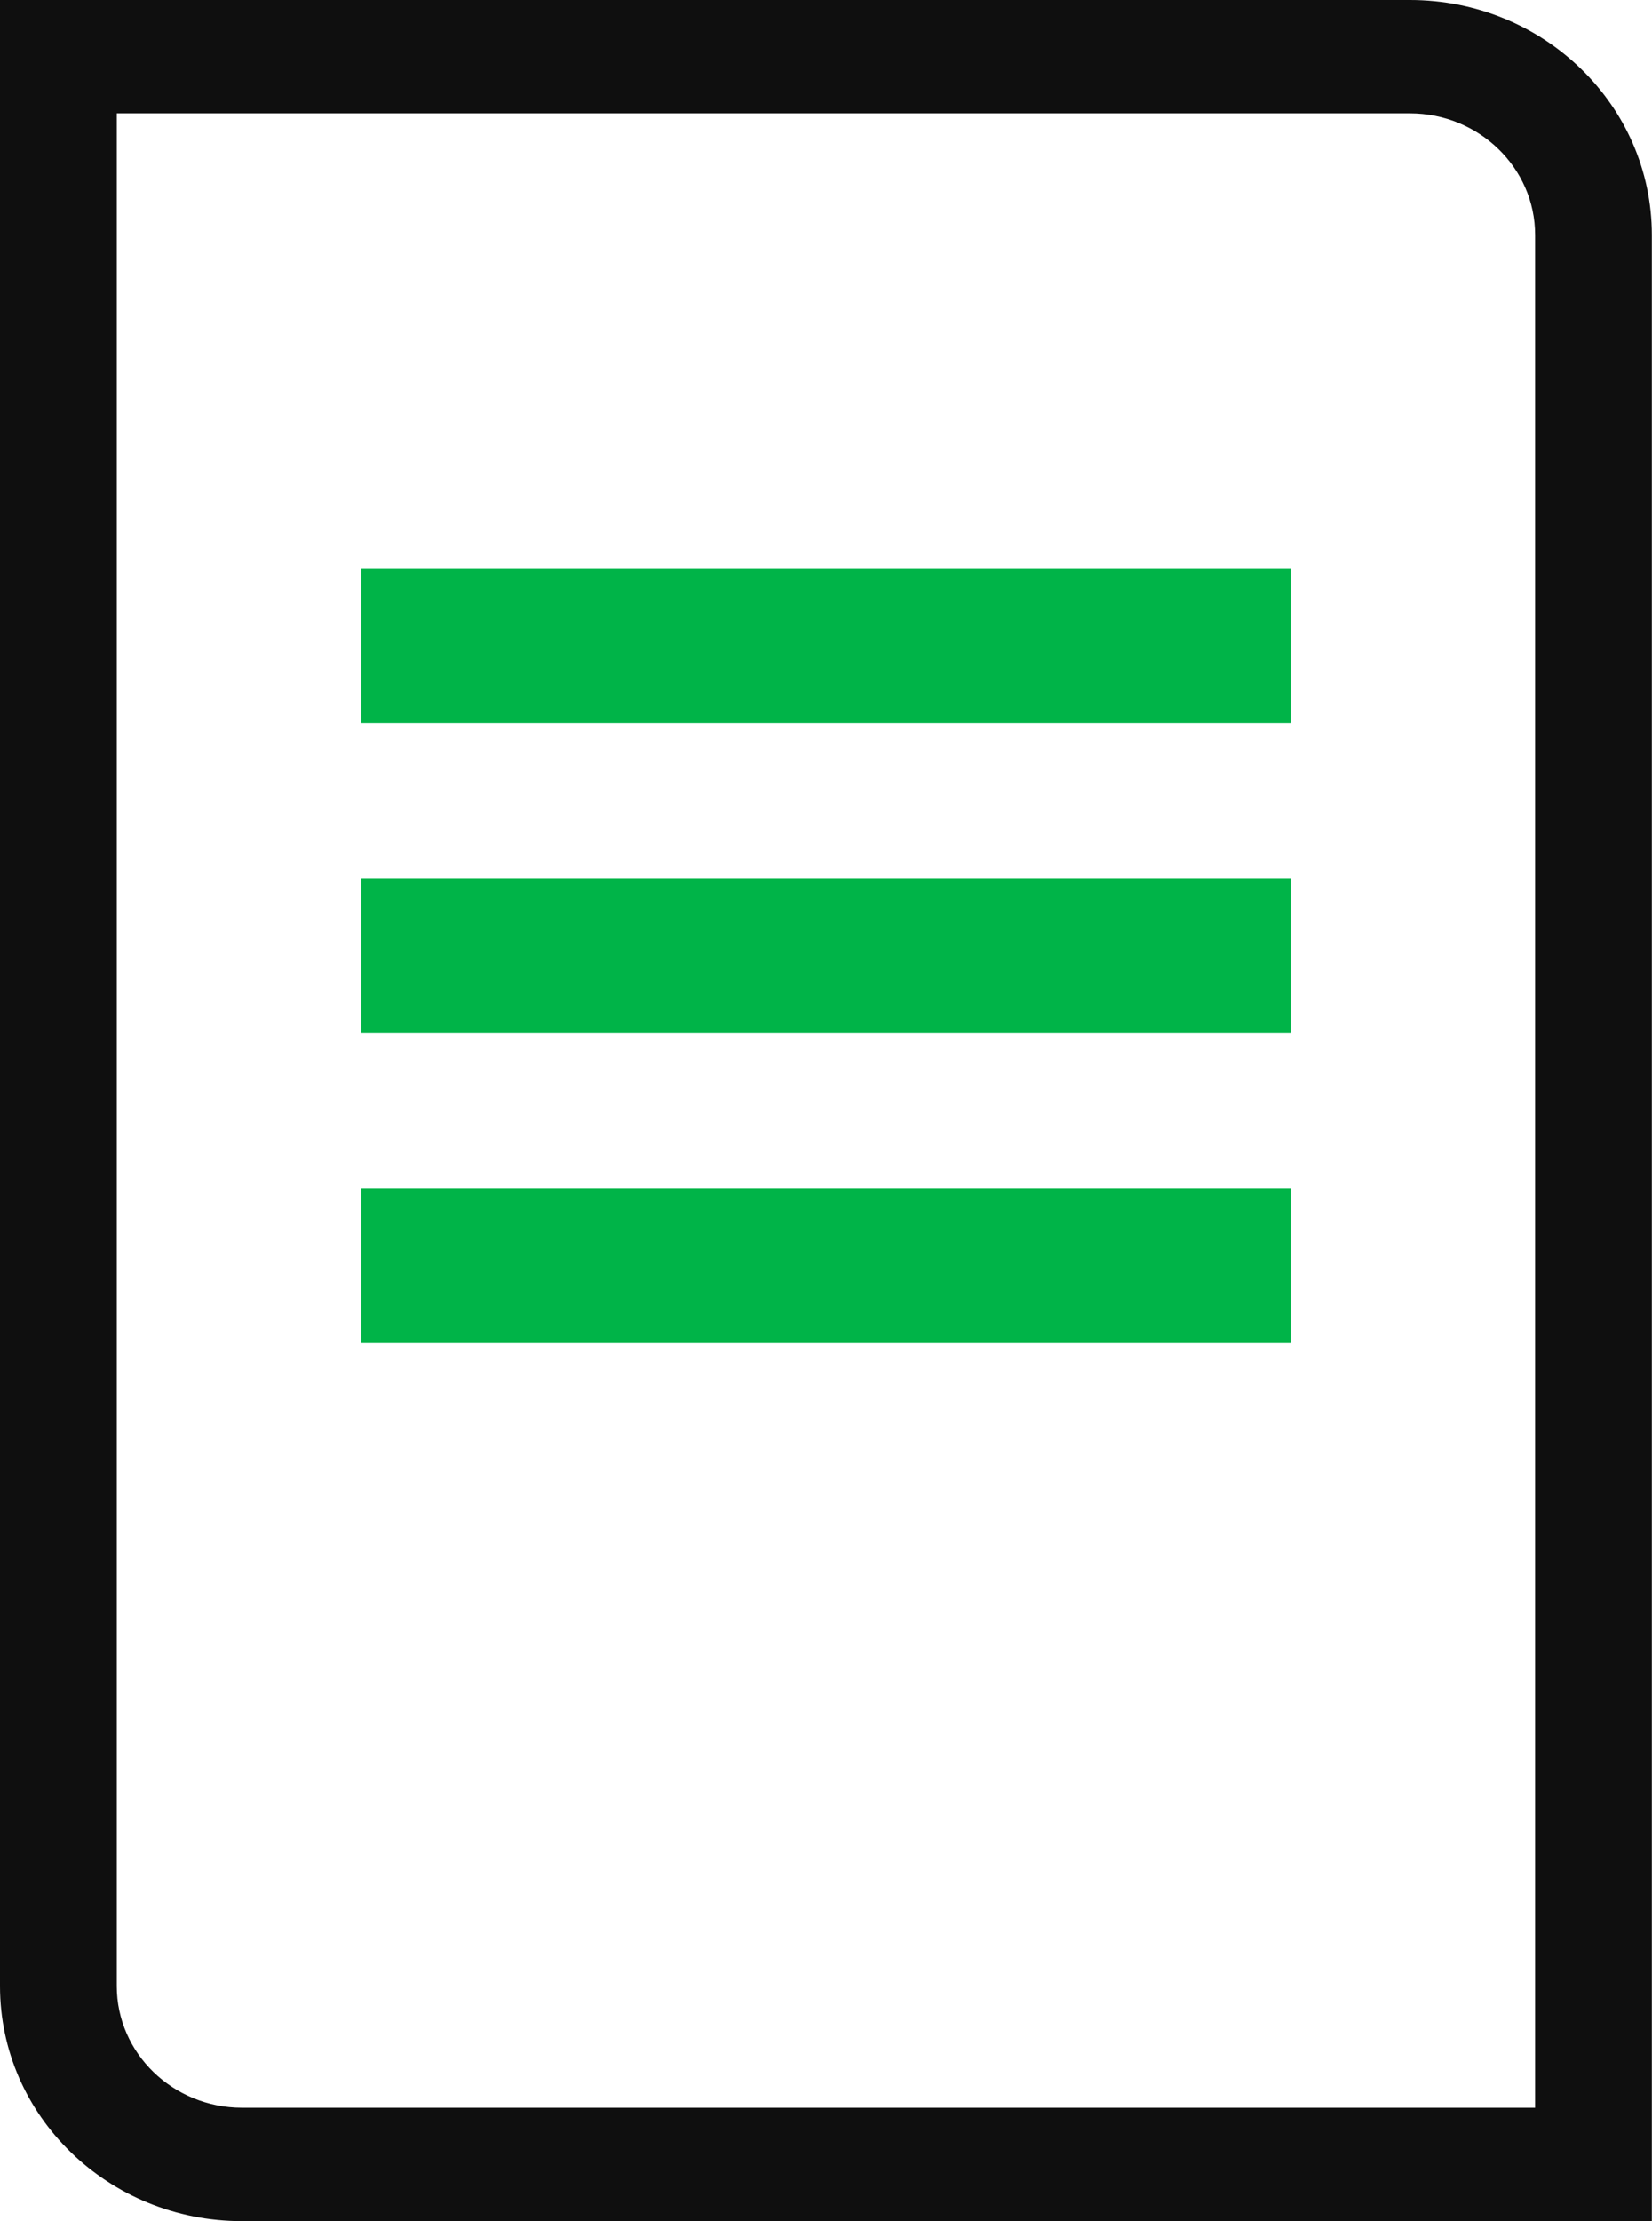 <svg width="32" height="43" viewBox="0 0 32 43" fill="none" xmlns="http://www.w3.org/2000/svg">
<g id="&#208;&#151;&#208;&#176;&#208;&#191;&#208;&#190;&#208;&#187;&#208;&#189;&#208;&#184;&#209;&#130;&#208;&#181; &#208;&#176;&#208;&#189;&#208;&#186;&#208;&#181;&#209;&#130;&#209;&#131;" clip-path="url(#clip0_4357_20142)">
<path id="Vector" d="M27.311 2.195C28.648 2.195 29.736 3.251 29.736 4.549V40.802H4.687C3.35 40.802 2.262 39.746 2.262 38.449V2.195H27.311ZM27.311 0H0V38.449C0 40.961 2.098 42.998 4.687 42.998H31.997V4.549C31.997 2.037 29.899 0 27.311 0Z" fill="#0F0F0F"/>
<path id="Vector_2" d="M25 11H7V14H25V11Z" fill="#00B448"/>
<path id="Vector_3" d="M25 17H7V20H25V17Z" fill="#00B448"/>
<path id="Vector_4" d="M25 23H7V26H25V23Z" fill="#00B448"/>
</g>
<defs>
<clipPath id="clip0_4357_20142">
<rect width="32" height="43" fill="white"/>
</clipPath>
</defs>
</svg>

